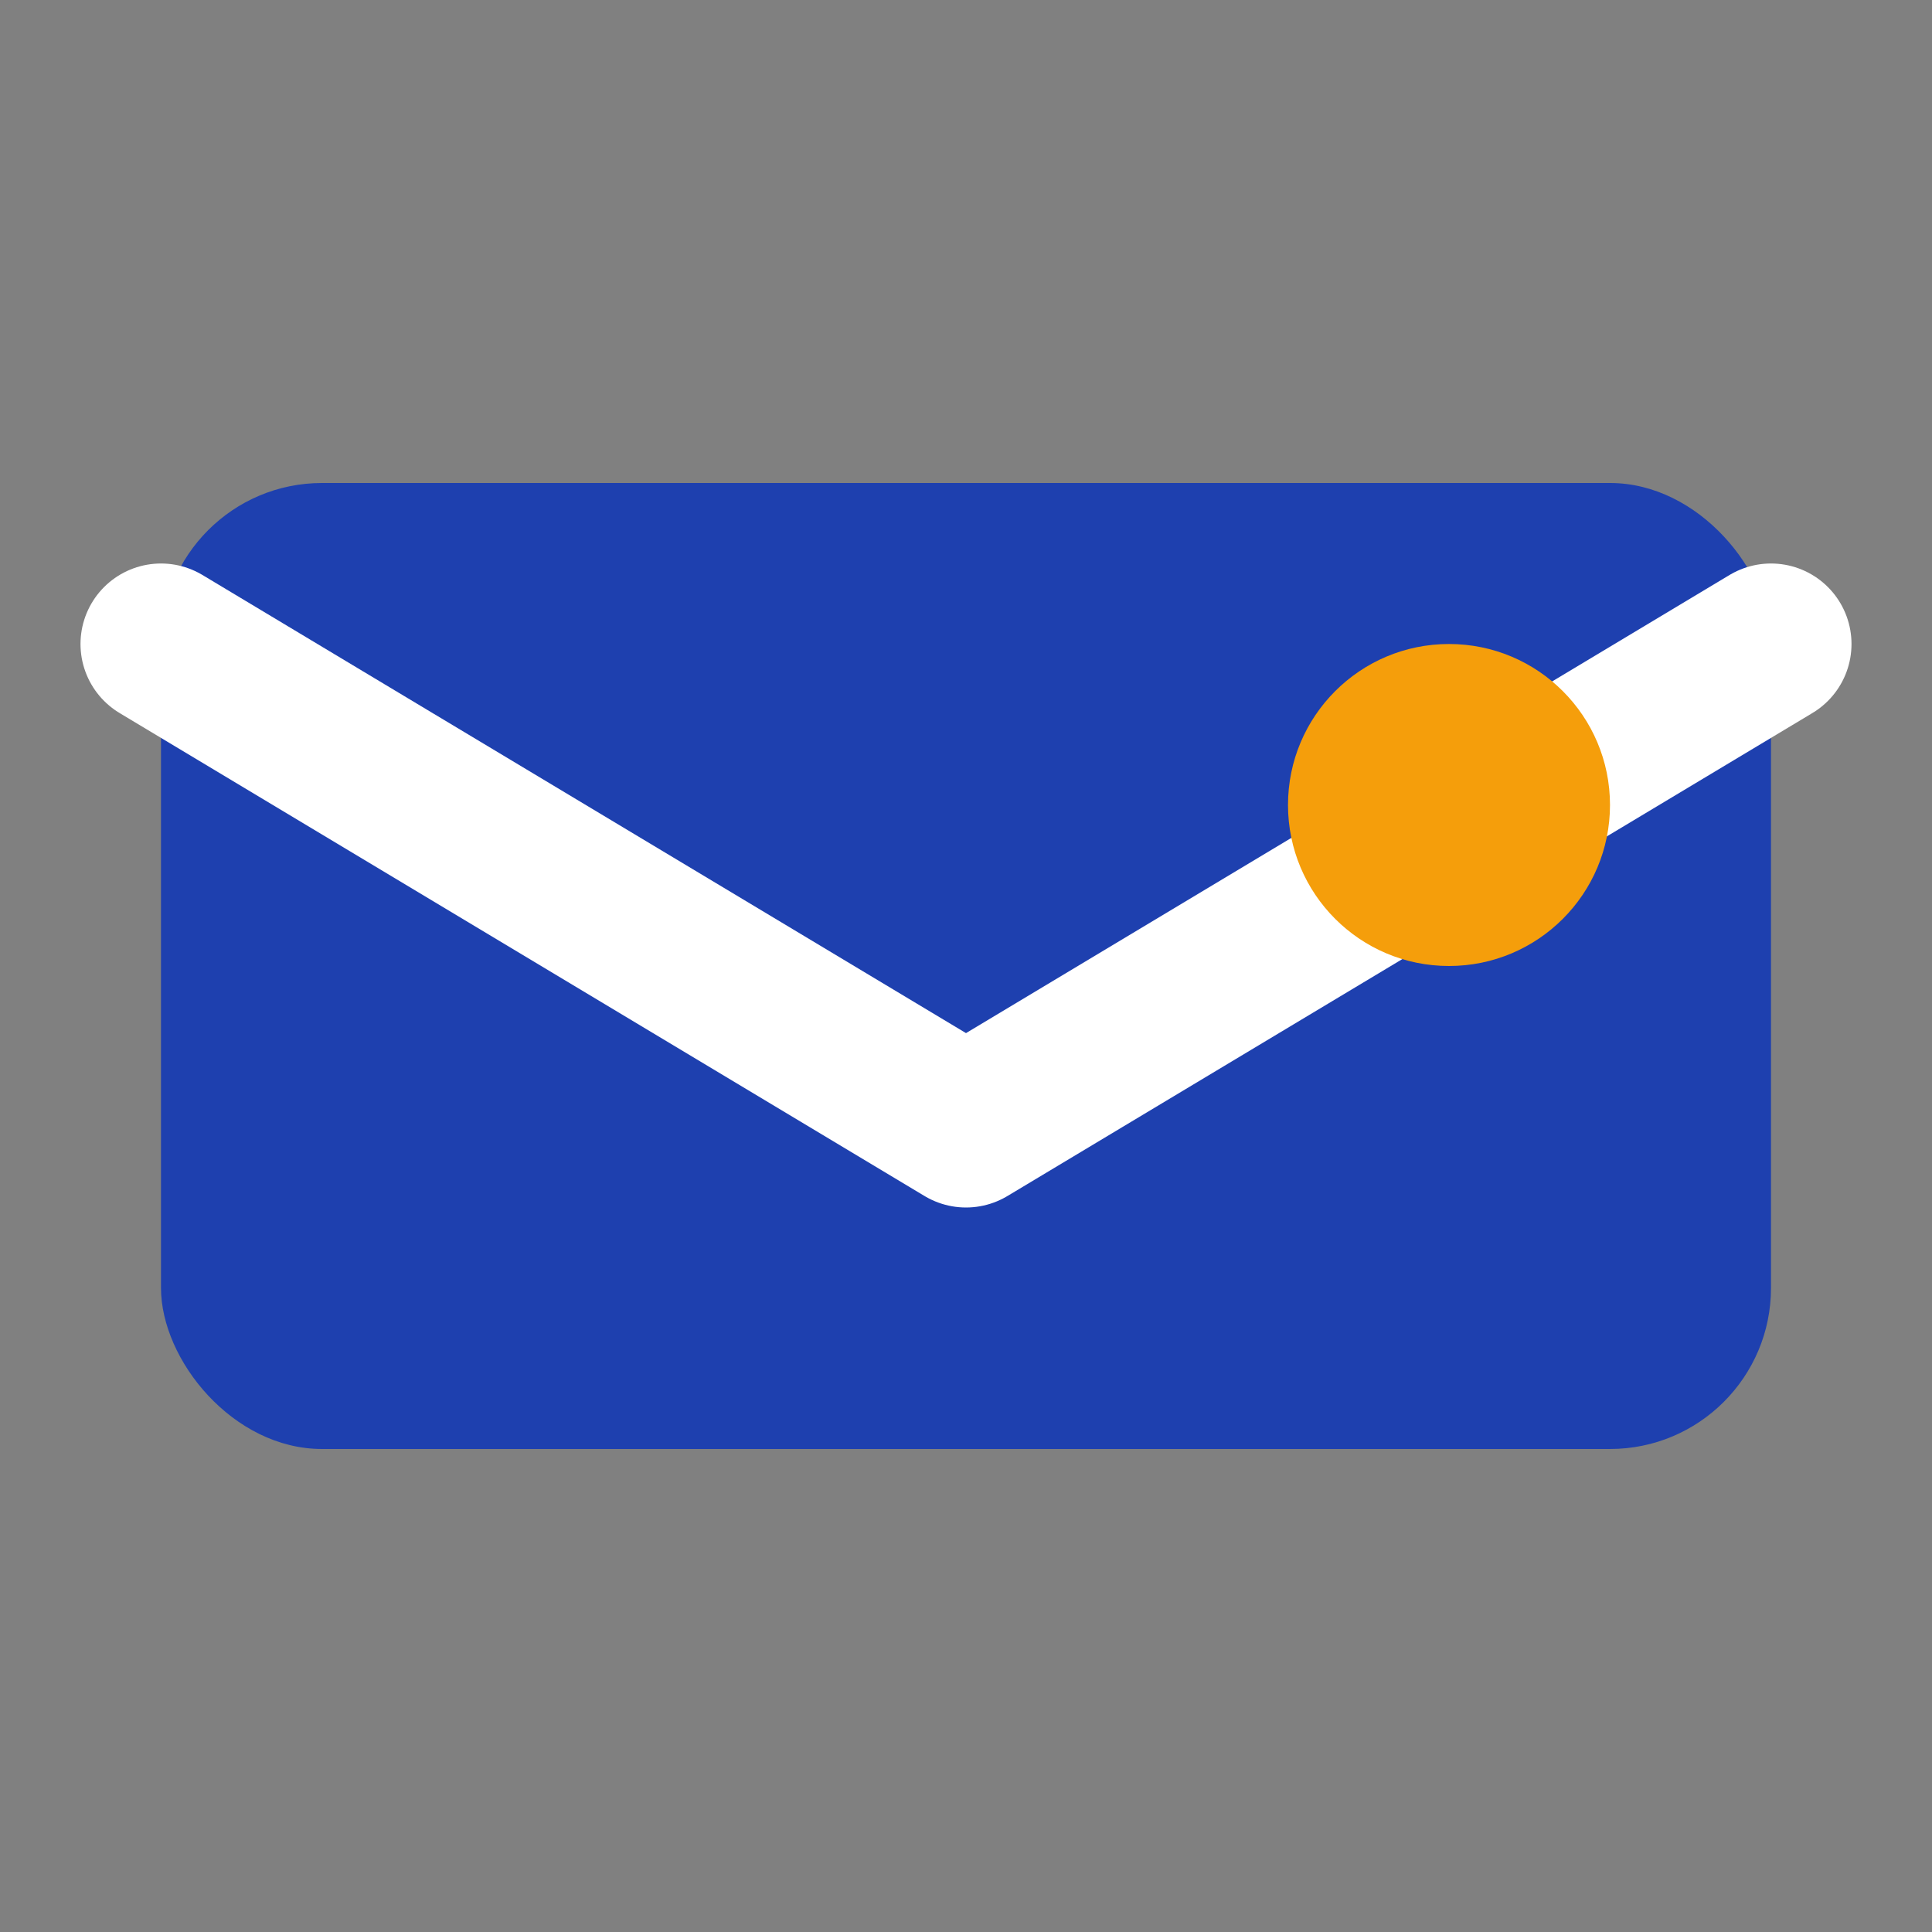 <svg width="24" height="24" viewBox="0 0 24 24" fill="none" xmlns="http://www.w3.org/2000/svg">
  <rect x="0" y="0" width="24" height="24" fill="#808080" stroke="none"/>
  <rect x="2" y="6" width="20" height="12" rx="2" fill="#1e40af"/>
  <path d="M2 8l10 6 10-6" stroke="white" stroke-width="2" stroke-linecap="round" stroke-linejoin="round"/>
  <circle cx="18" cy="10" r="2" fill="#f59e0b"/>
</svg>